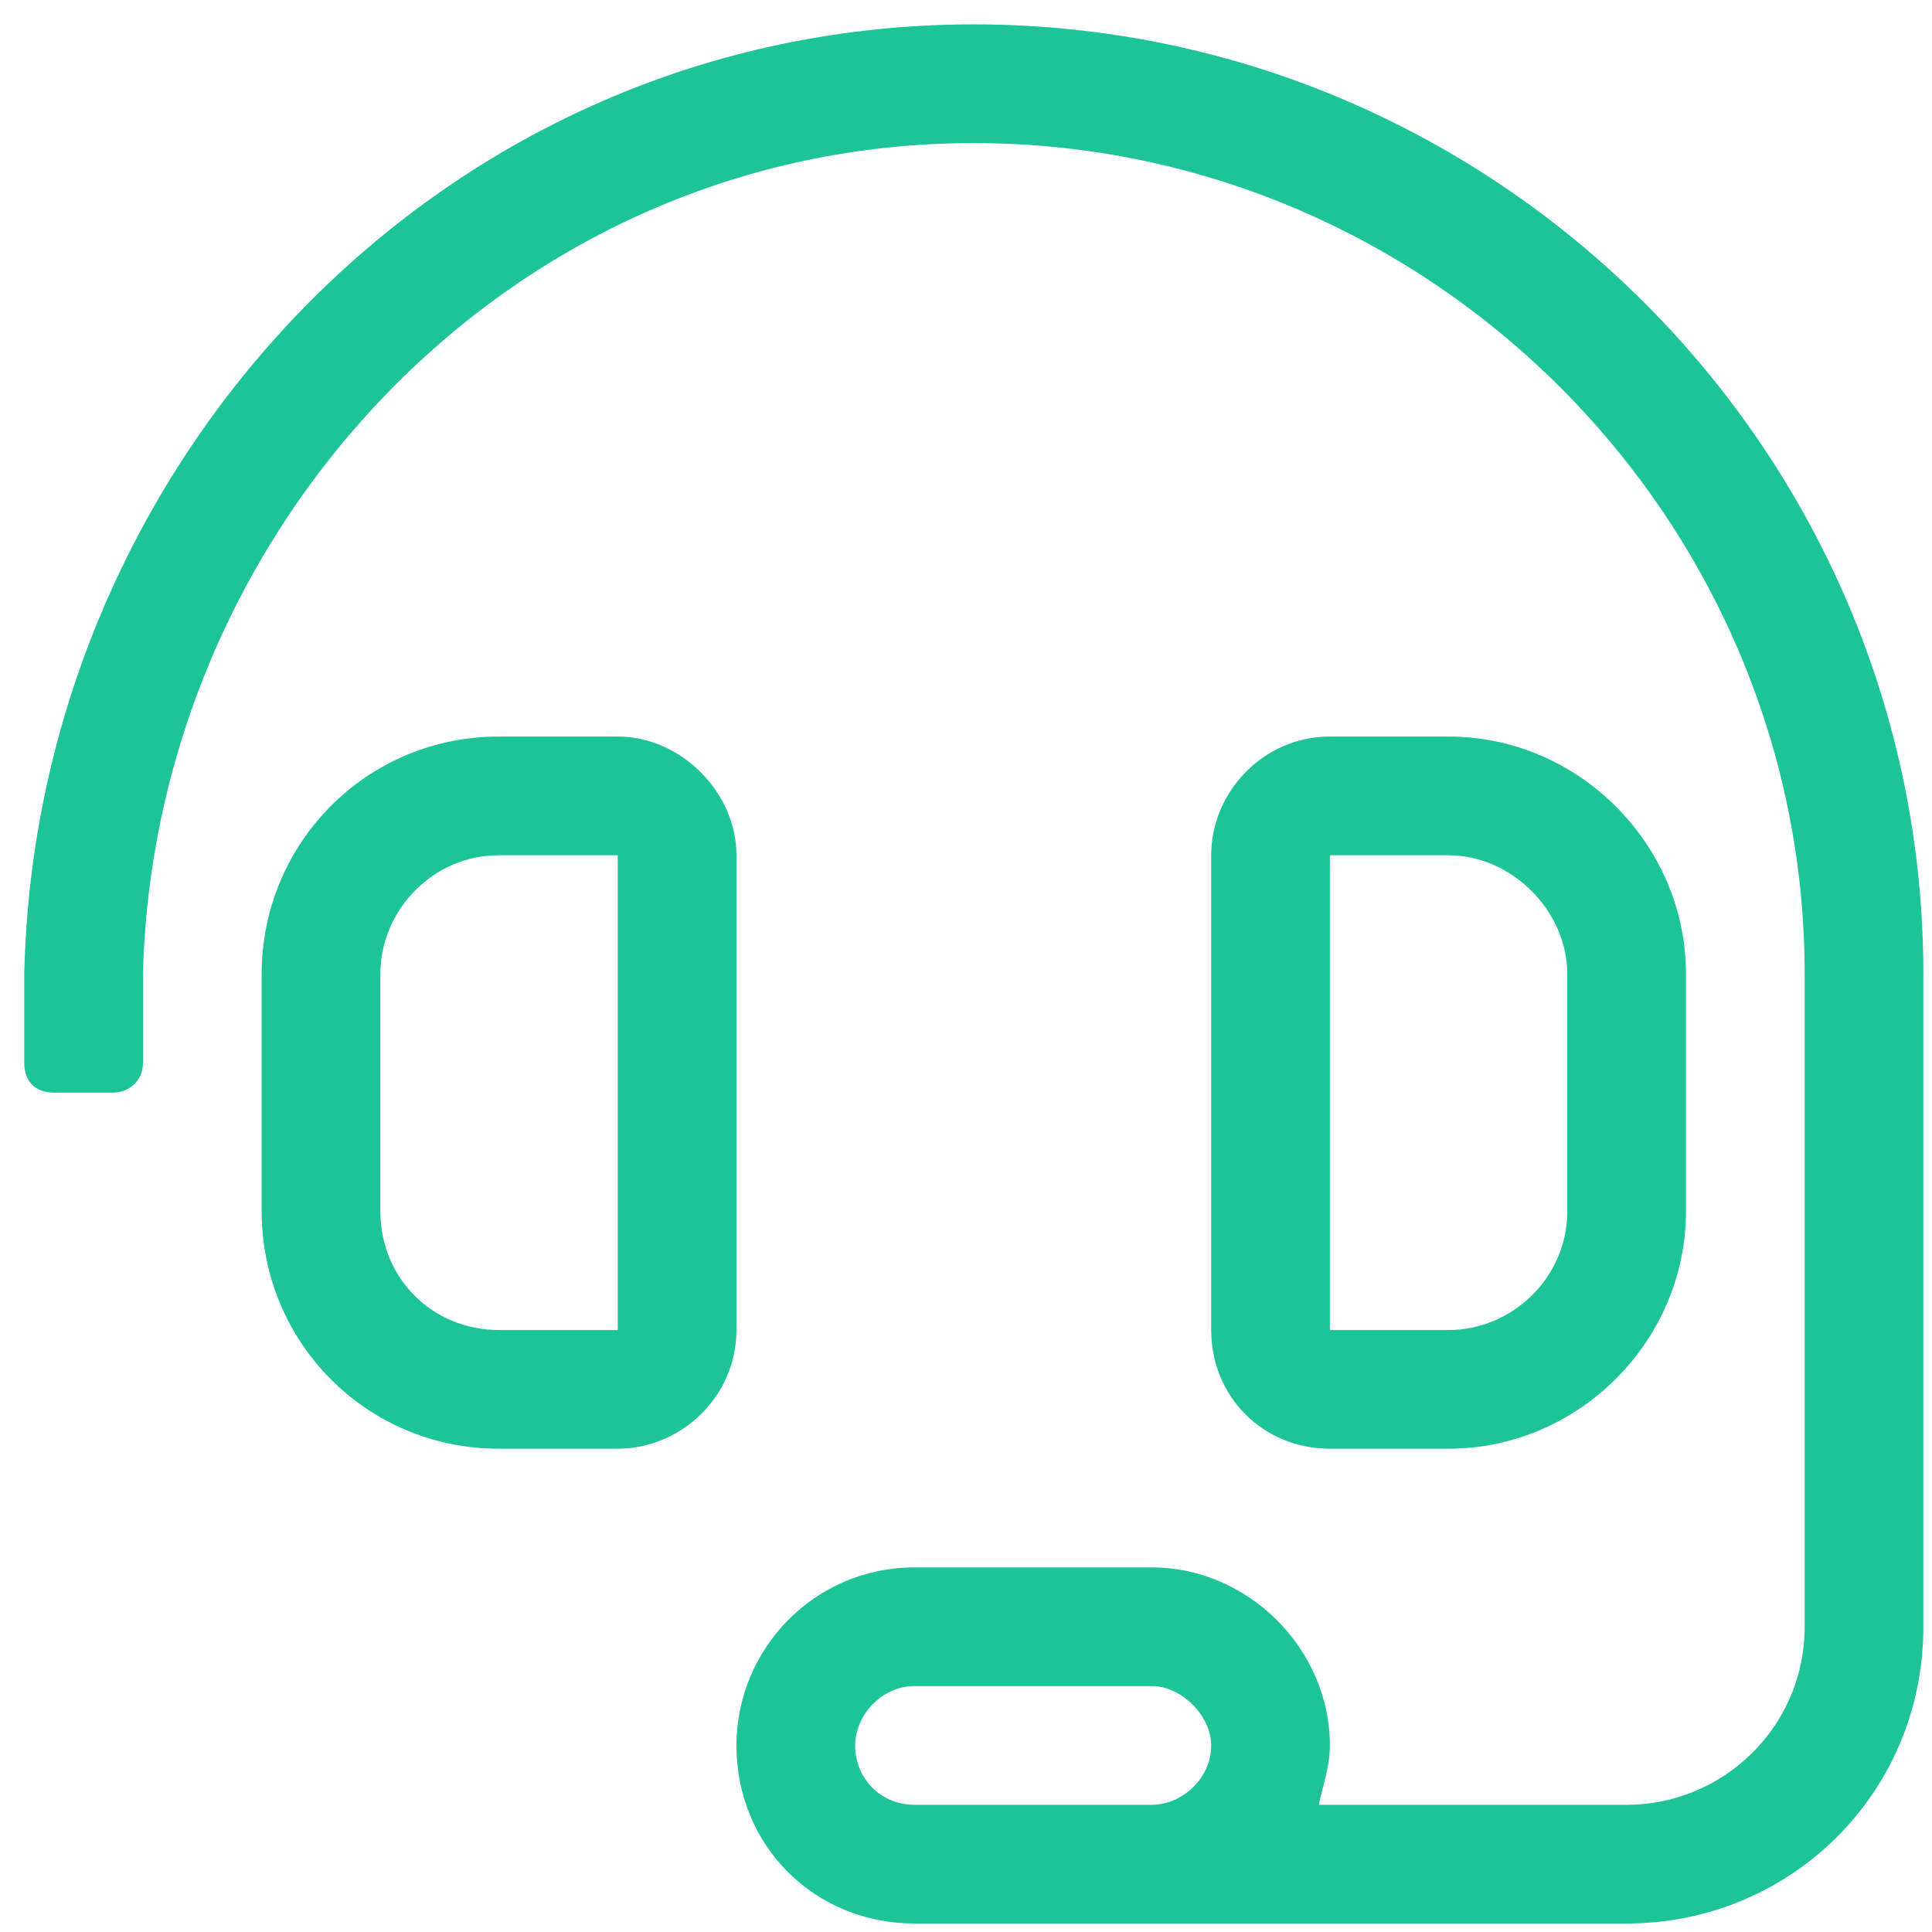 <svg width="55" height="55" viewBox="0 0 55 55" fill="none" xmlns="http://www.w3.org/2000/svg">
<path d="M20.965 24.347C20.965 22.552 19.381 20.968 17.586 20.968H14.207C10.405 20.968 7.449 24.03 7.449 27.726V34.484C7.449 38.18 10.405 41.242 14.207 41.242H17.586C19.381 41.242 20.965 39.764 20.965 37.863V24.347ZM17.586 37.863H14.207C12.306 37.863 10.828 36.385 10.828 34.484V27.726C10.828 25.931 12.306 24.347 14.207 24.347H17.586V37.863ZM41.238 41.242C44.934 41.242 47.996 38.18 47.996 34.484V27.726C47.996 24.03 44.934 20.968 41.238 20.968H37.859C35.959 20.968 34.48 22.552 34.48 24.347V37.863C34.48 39.764 35.959 41.242 37.859 41.242H41.238ZM37.859 24.347H41.238C43.033 24.347 44.617 25.931 44.617 27.726V34.484C44.617 36.385 43.033 37.863 41.238 37.863H37.859V24.347ZM27.723 0.694C12.623 0.694 1.008 13.154 0.691 27.726V30.26C0.691 30.788 1.008 31.105 1.536 31.105H3.225C3.647 31.105 4.07 30.788 4.07 30.26V27.726C4.387 15.055 14.524 4.073 27.723 4.073C40.711 4.073 51.375 14.738 51.375 27.726V46.31C51.375 49.161 49.052 51.379 46.307 51.379H37.543C37.648 50.851 37.859 50.323 37.859 49.69C37.859 46.944 35.536 44.621 32.791 44.621H26.033C23.182 44.621 20.965 46.944 20.965 49.69C20.965 52.541 23.182 54.758 26.033 54.758H46.307C50.953 54.758 54.754 51.062 54.754 46.31V27.726C54.754 12.838 42.611 0.694 27.723 0.694ZM32.791 51.379H26.033C25.083 51.379 24.344 50.64 24.344 49.69C24.344 48.845 25.083 48 26.033 48H32.791C33.636 48 34.48 48.845 34.48 49.69C34.48 50.64 33.636 51.379 32.791 51.379Z" fill="#1DC497"/>
</svg>
